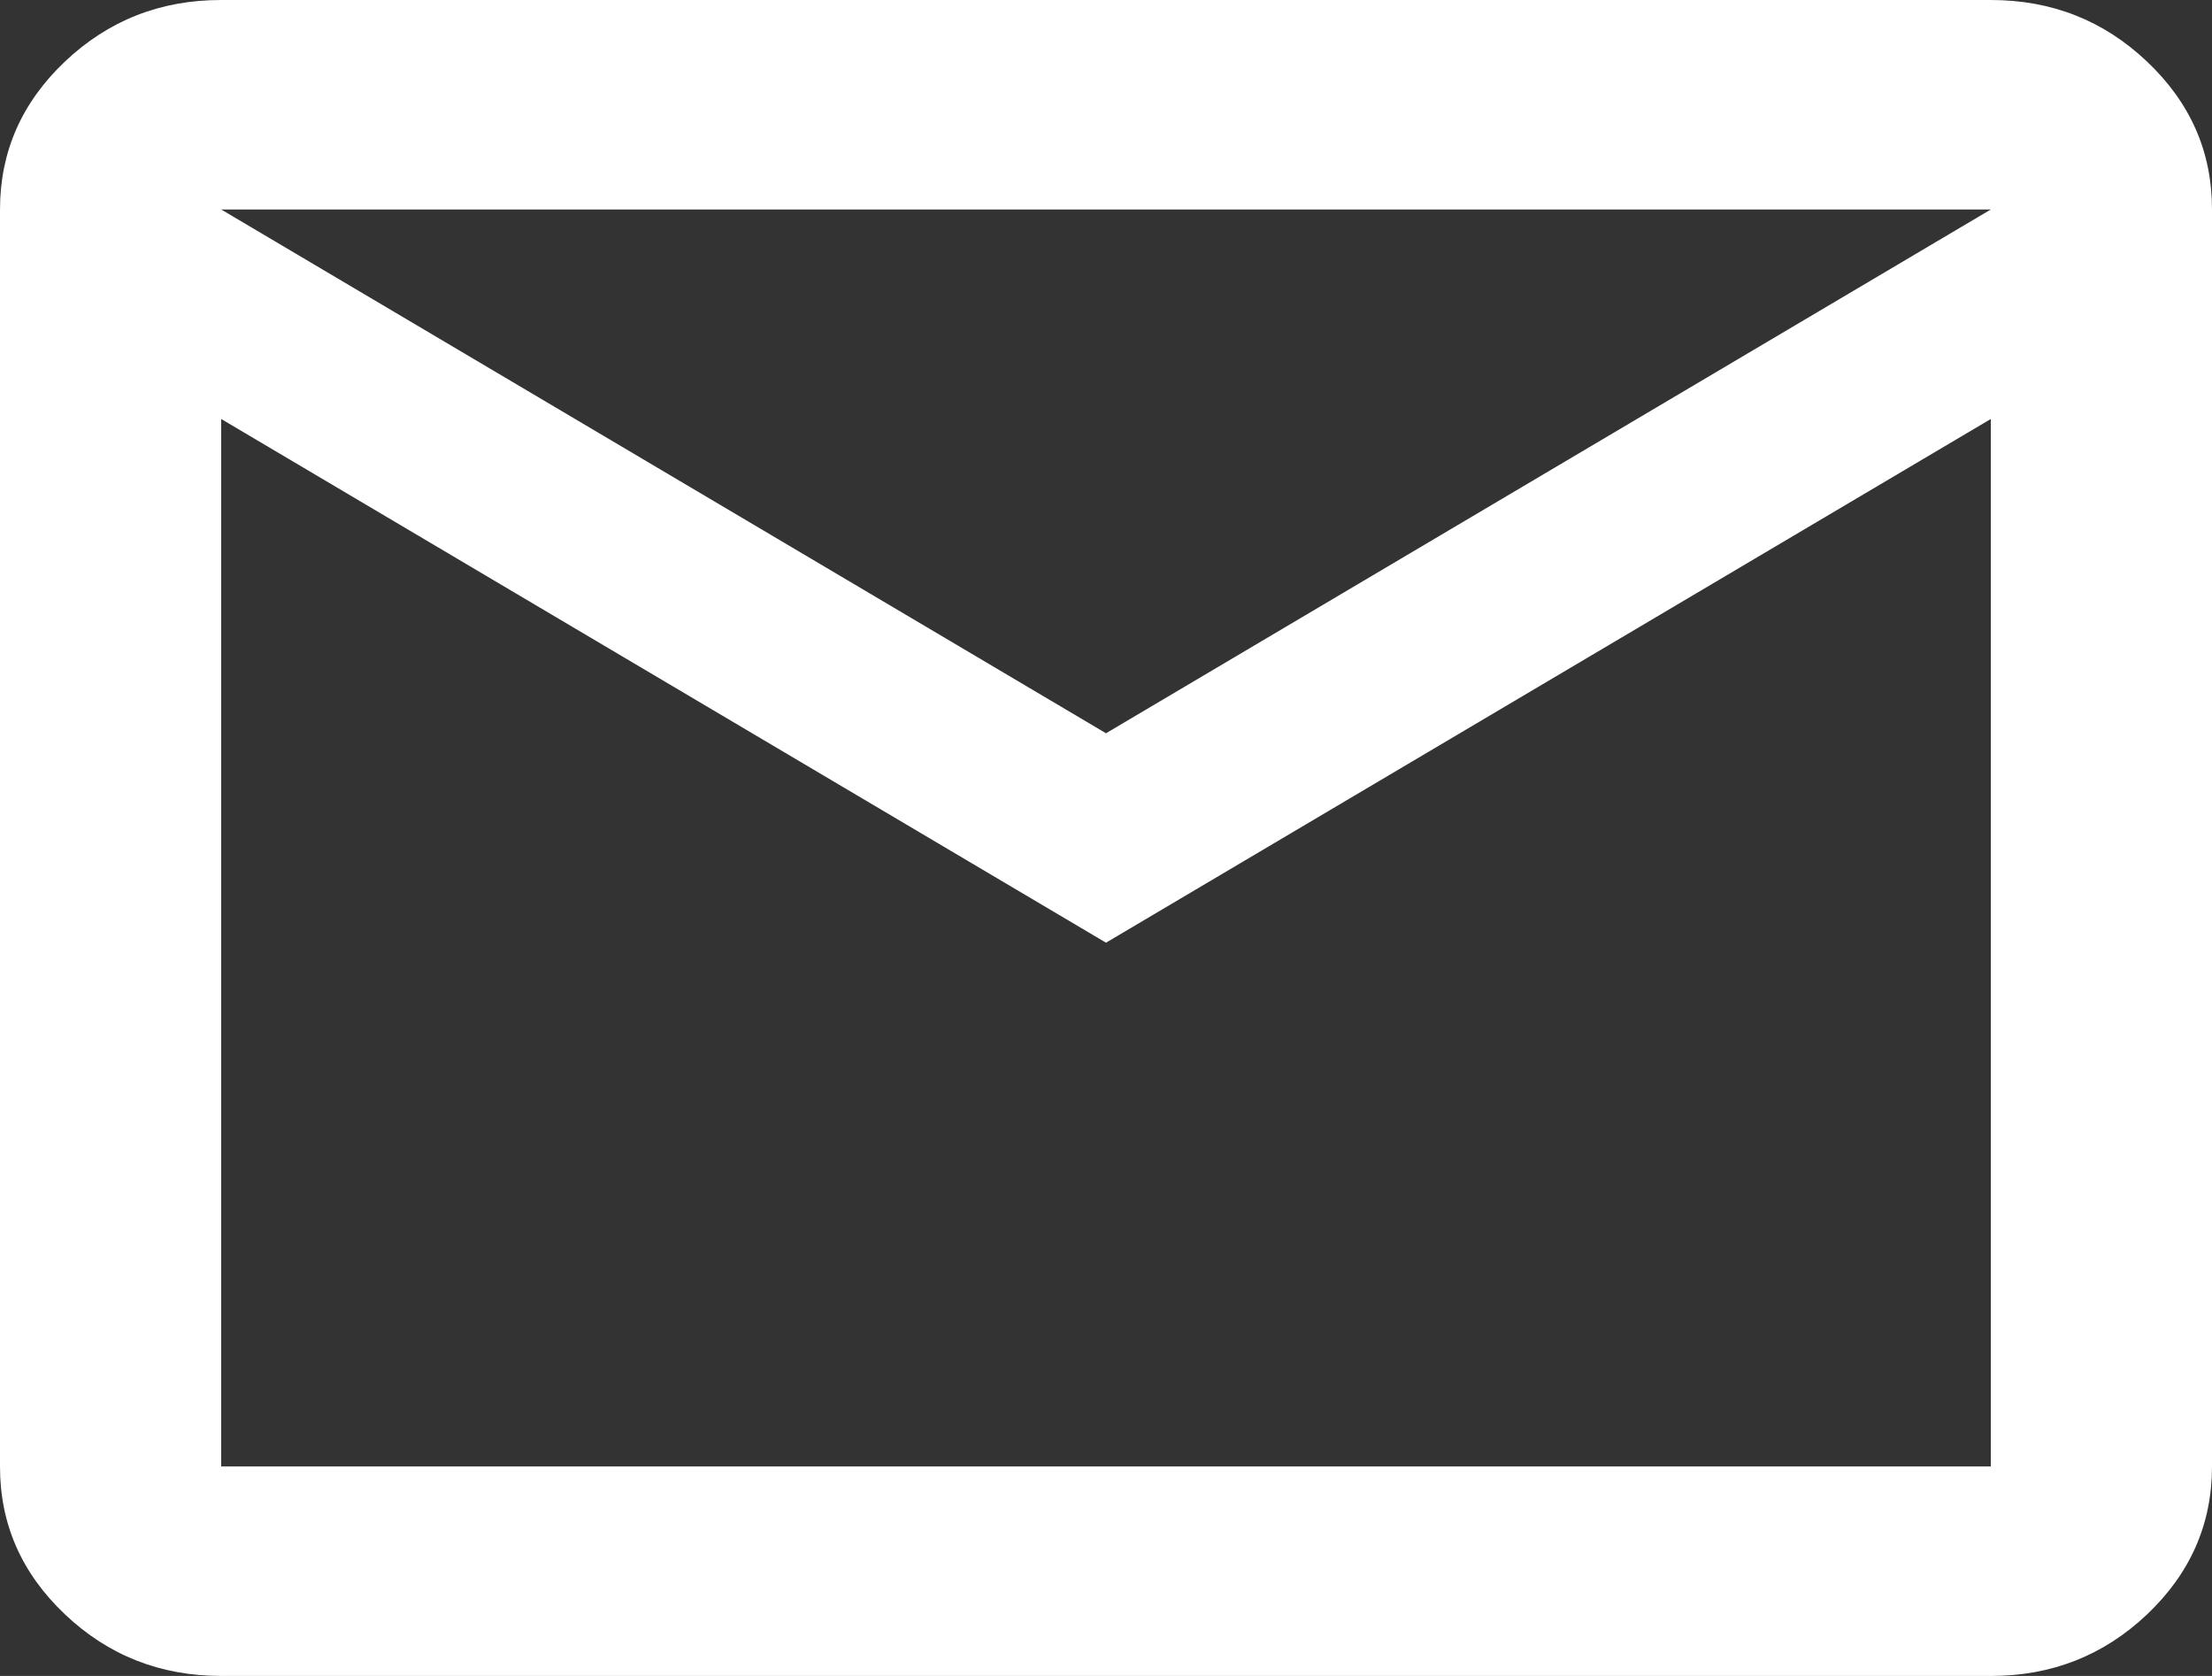 <svg width="33" height="25" viewBox="0 0 33 25" fill="none" xmlns="http://www.w3.org/2000/svg">
<rect x="0" y="0" width="33" height="25" fill="#333333" stroke="none"/>
<path d="M3.3 25C2.393 25 1.615 24.694 0.969 24.081C0.322 23.469 -0.001 22.733 2.80136e-06 21.875V3.125C2.80136e-06 2.266 0.323 1.53 0.97 0.917C1.617 0.305 2.394 -0.001 3.3 2.6528e-06H29.7C30.608 2.6528e-06 31.385 0.306 32.031 0.919C32.678 1.531 33.001 2.267 33 3.125V21.875C33 22.734 32.677 23.47 32.03 24.083C31.383 24.695 30.606 25.001 29.7 25H3.3ZM16.5 14.062L3.3 6.25V21.875H29.7V6.25L16.5 14.062ZM16.5 10.938L29.7 3.125H3.3L16.5 10.938ZM3.3 6.25V3.125V21.875V6.25Z" fill="white"/>
</svg>
